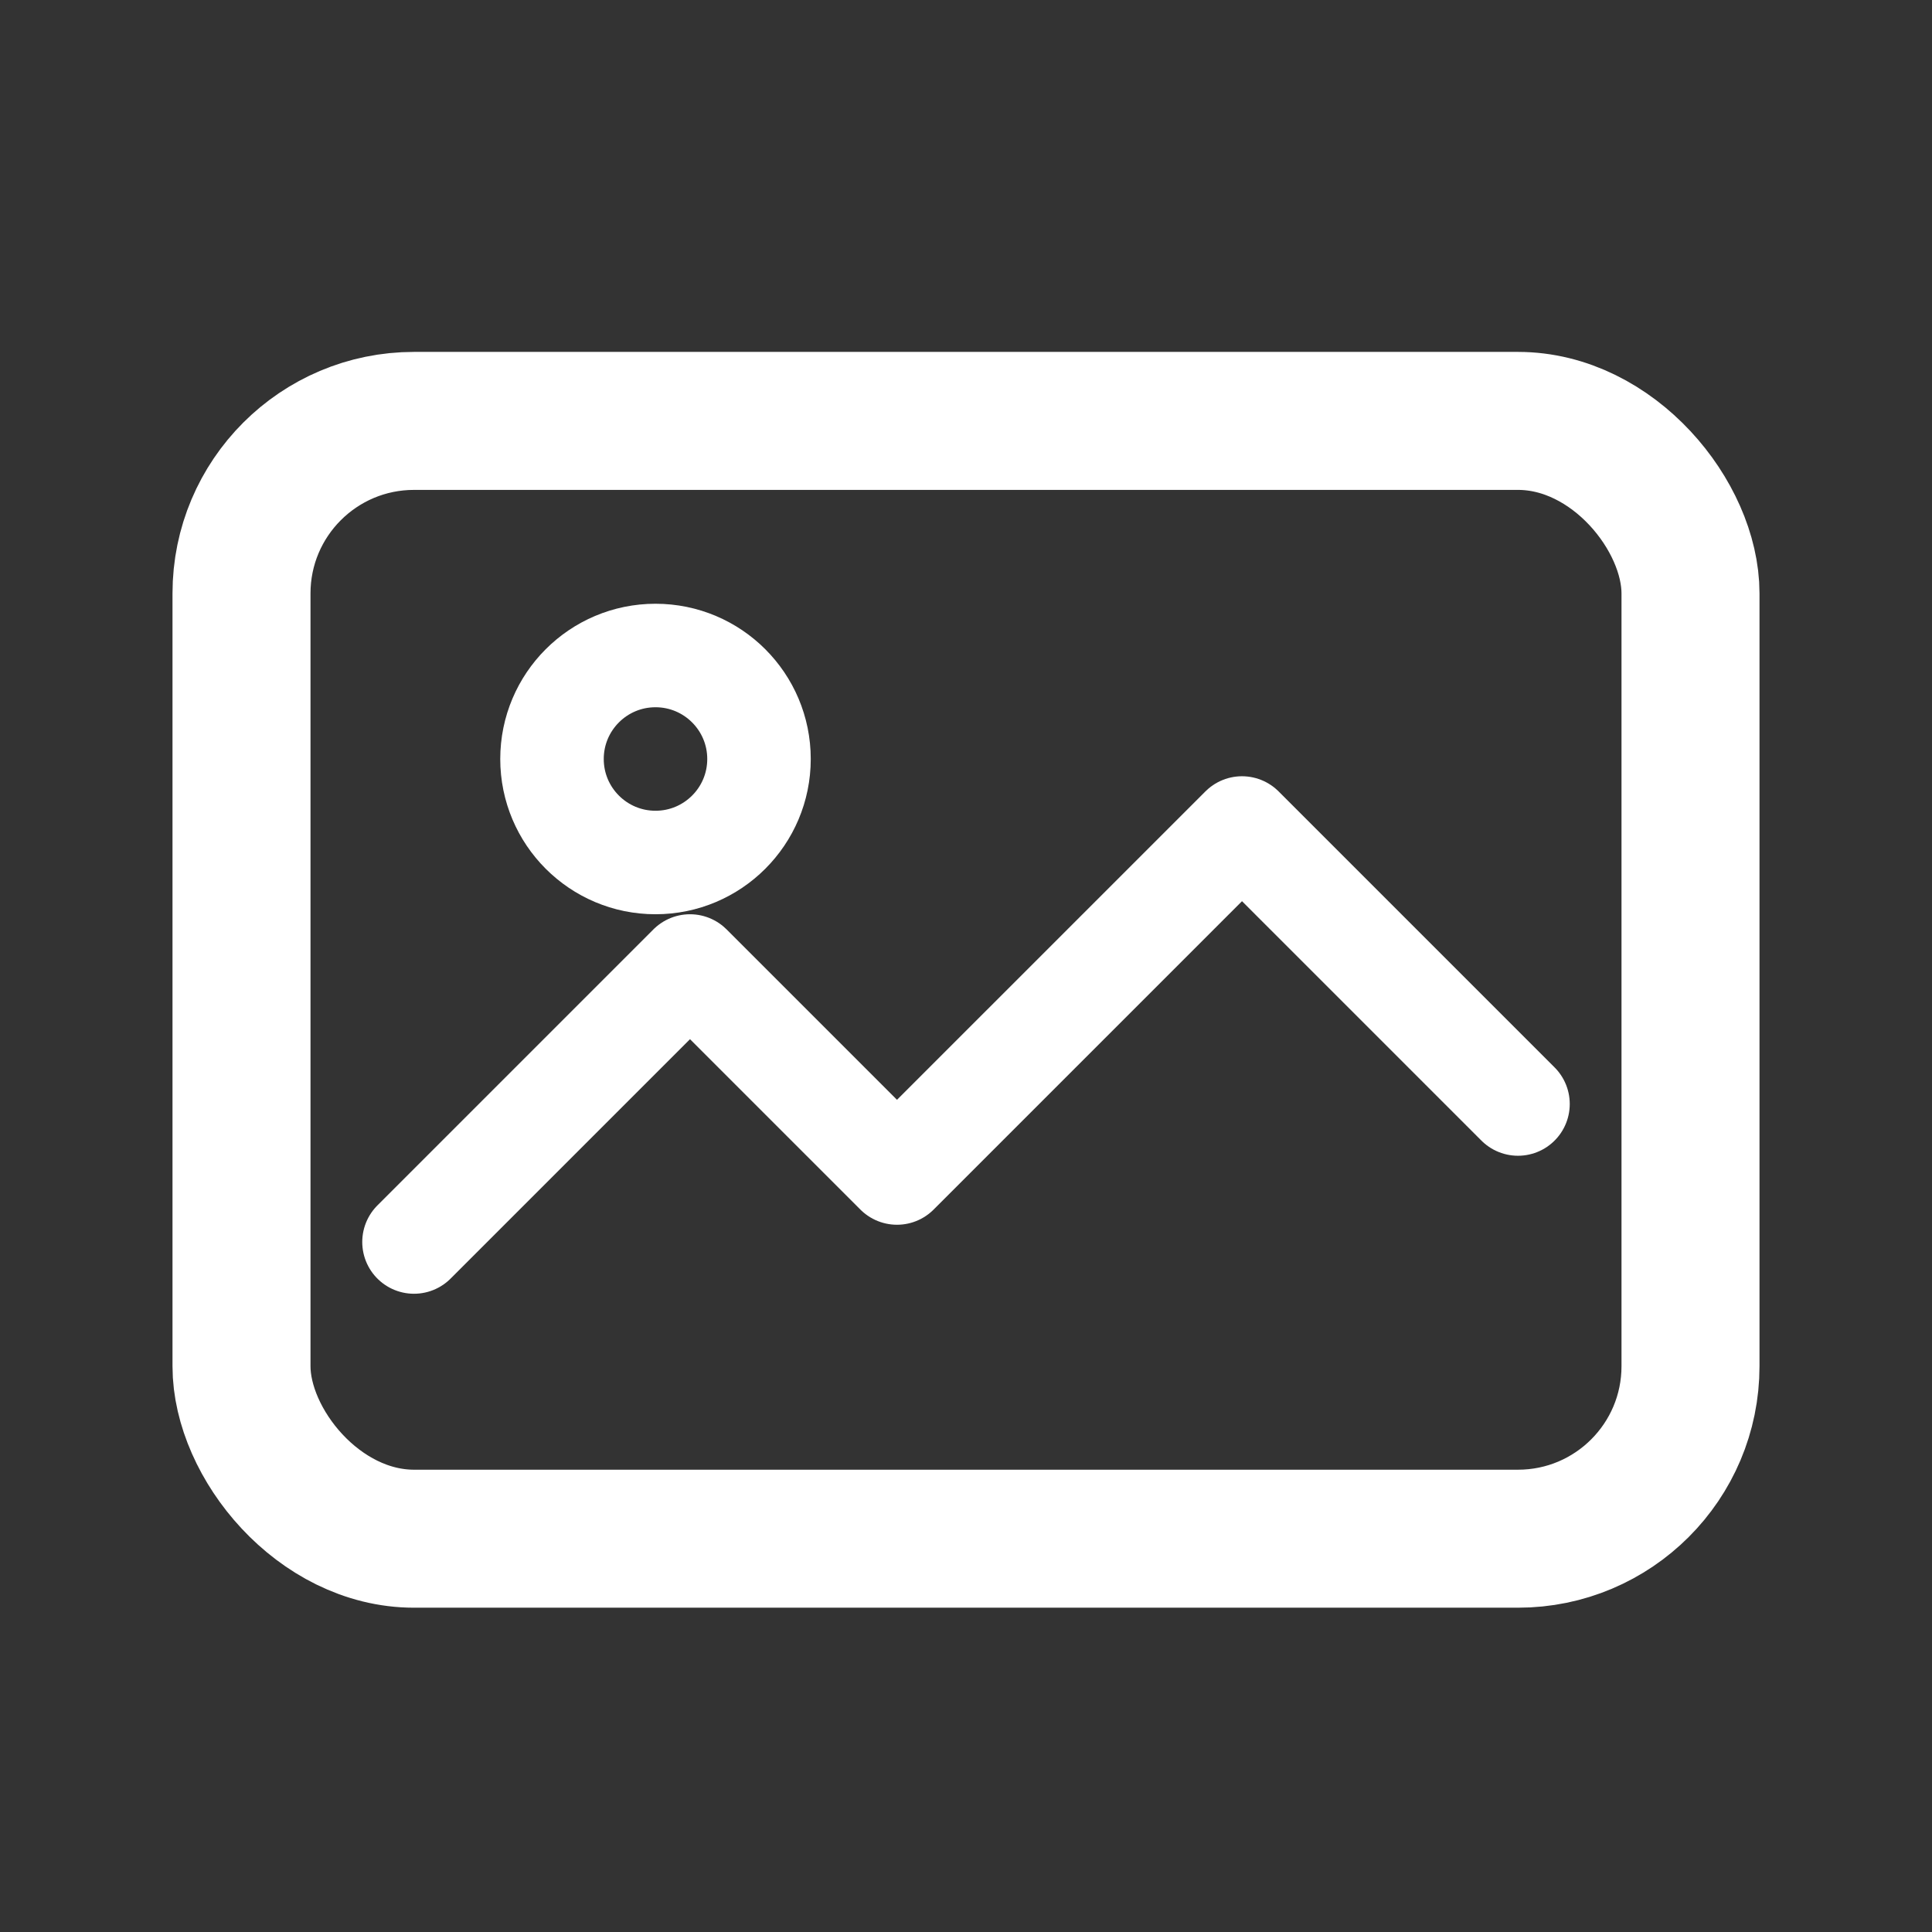 <svg width="24" height="24" viewBox="0 0 28 28" fill="none" xmlns="http://www.w3.org/2000/svg">
  <rect x="0" y="0" width="28" height="28" fill="#333333" stroke="none"/>
  <!-- Picture frame outline -->
  <rect x="3.5" y="6.1" width="21" height="16.2" rx="2.5" ry="2.5" stroke="#ffffff" stroke-width="2" fill="none"/>
  <!-- Picture/landscape icon elements - outline style -->
  <circle cx="9.5" cy="11" r="1.5" stroke="#ffffff" stroke-width="1.5" fill="none"/>
  <path d="M6 18L10 14L13 17L18 12L22 16" stroke="#ffffff" stroke-width="1.5" fill="none" stroke-linecap="round" stroke-linejoin="round"/>
</svg>
